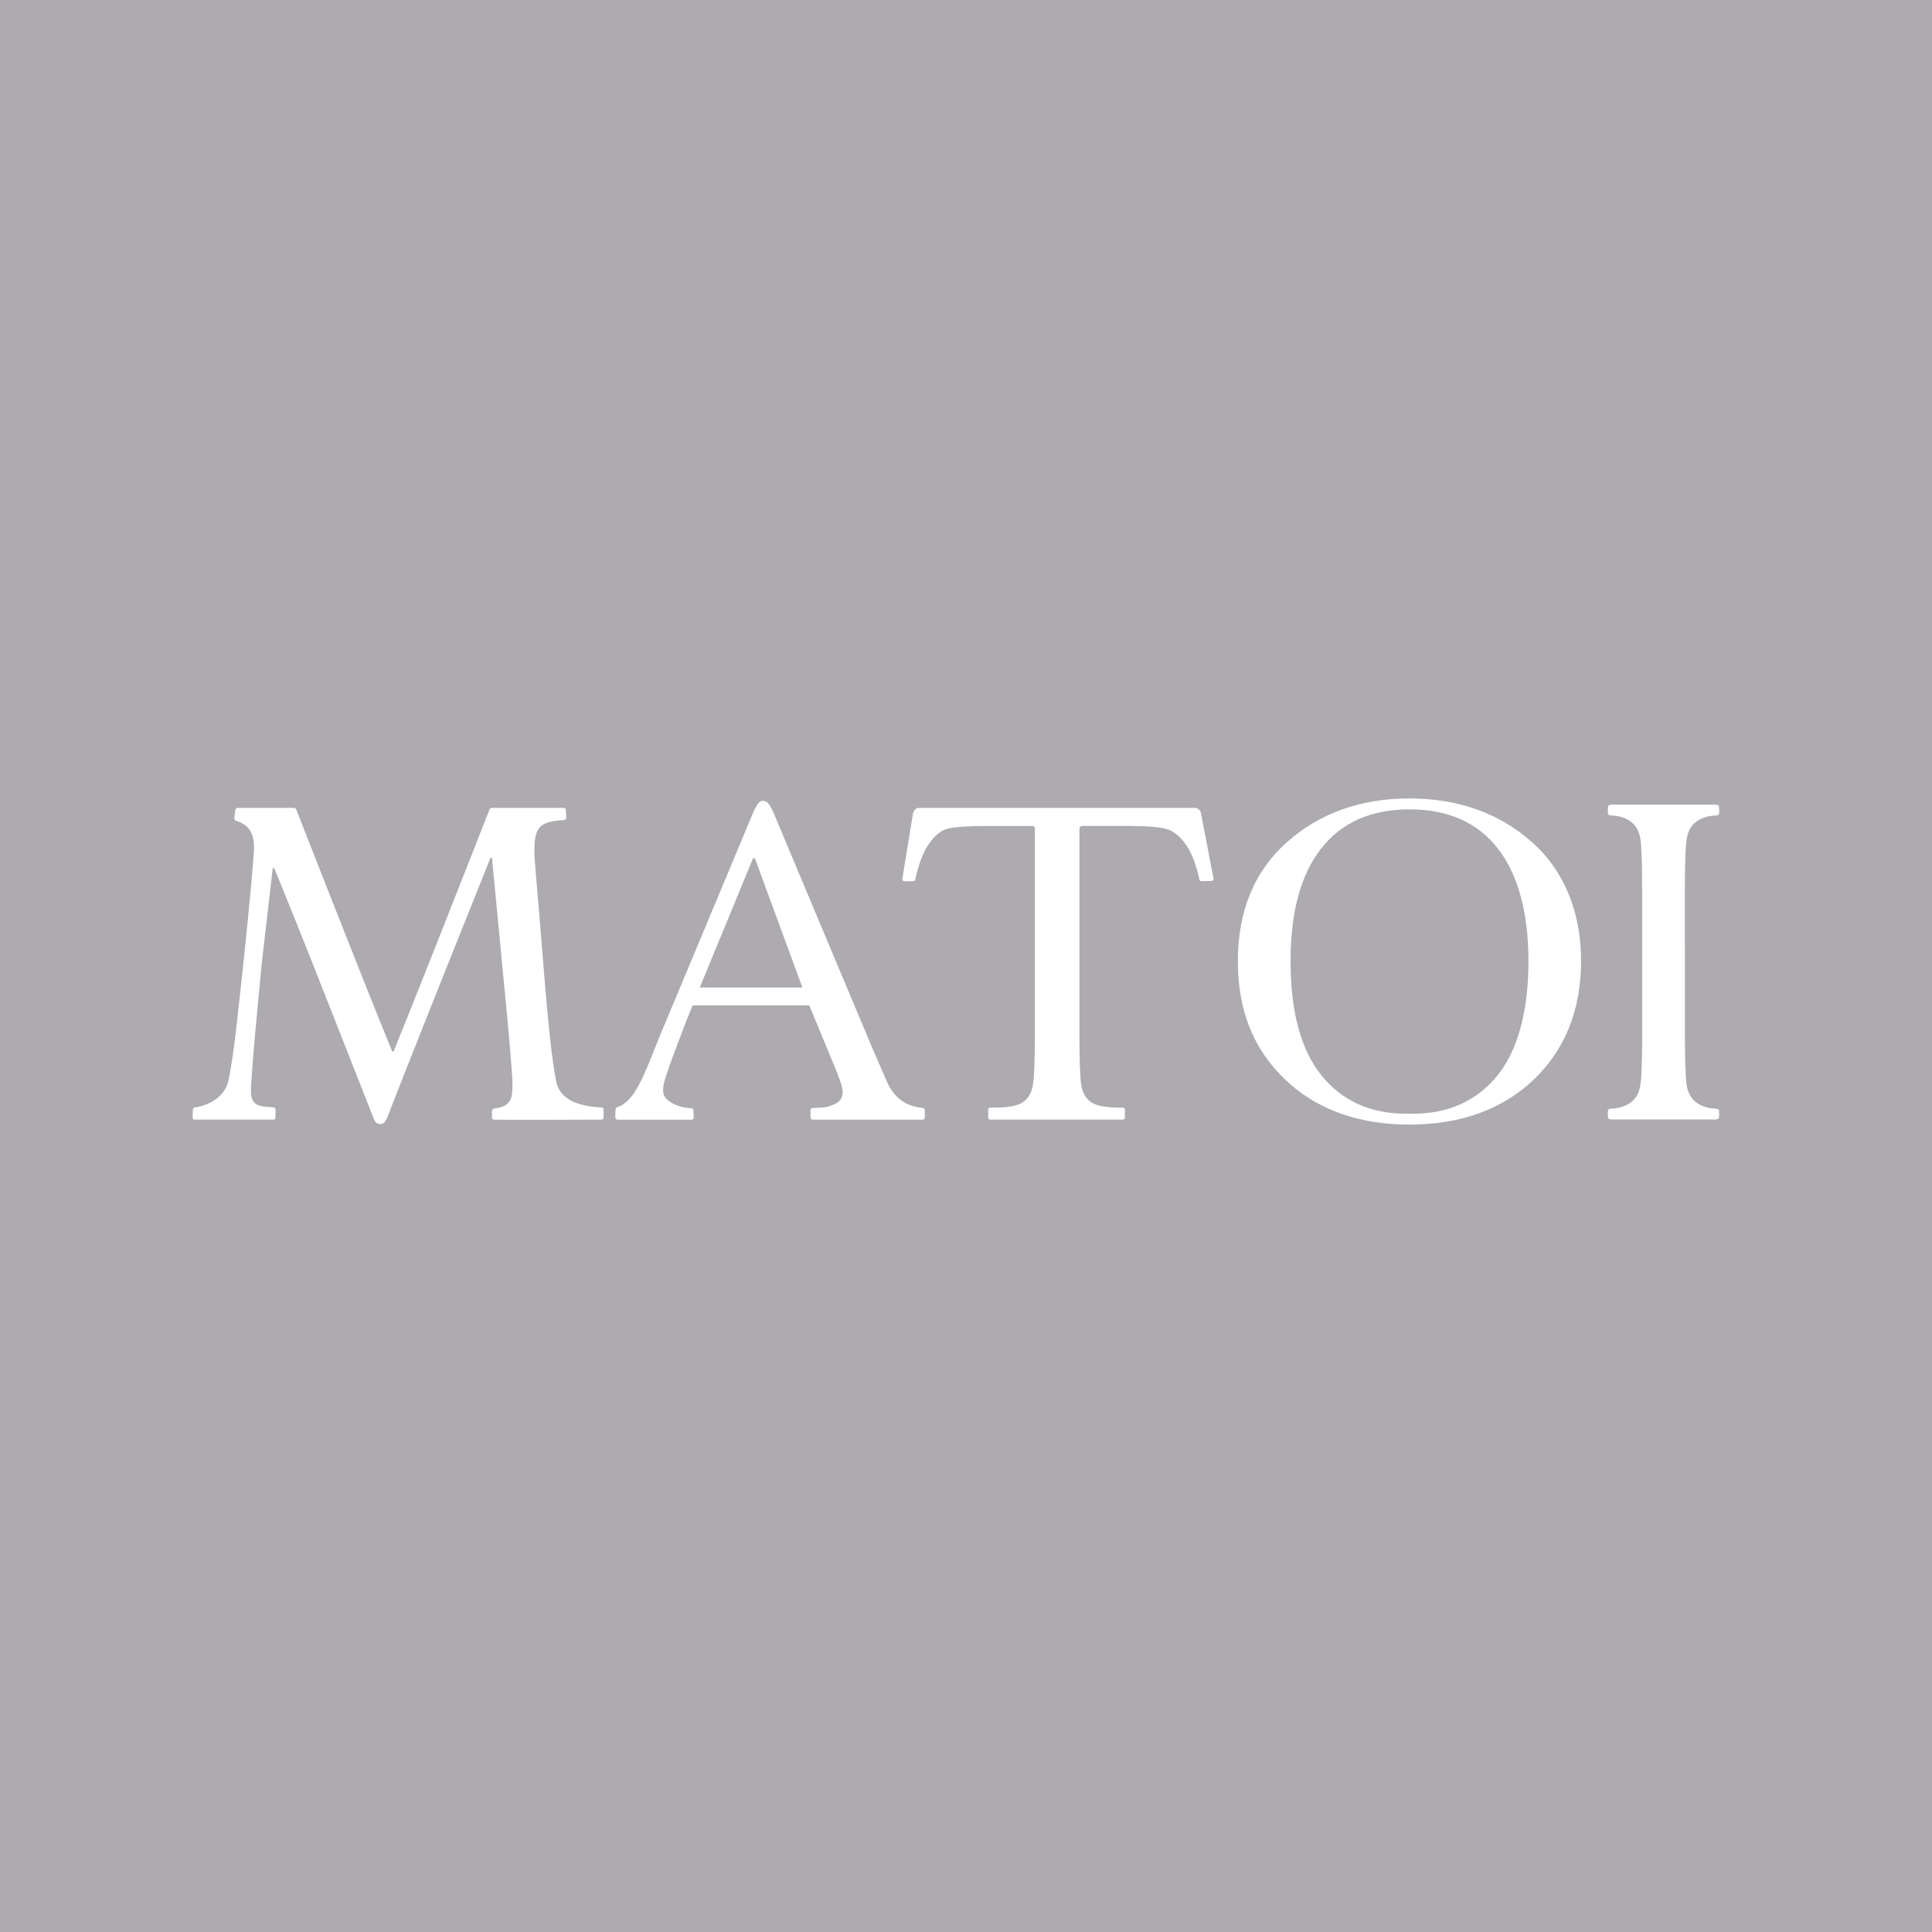 <svg width="192" height="192" viewBox="0 0 192 192" fill="none" xmlns="http://www.w3.org/2000/svg">
<rect x="0" y="0" width="192" height="192" fill="#333333" stroke="none"/>
<g clip-path="url(#clip0_3347_3589)">
<rect width="192" height="192" fill="#ADAAB0"/>
<path d="M152.236 83.681C149.001 80.813 144.917 79.355 140.094 79.346C140.094 79.346 140.078 79.346 140.071 79.346C140.064 79.346 140.055 79.346 140.048 79.346C135.227 79.355 131.141 80.813 127.906 83.681C124.662 86.557 123.017 90.537 123.017 95.509C123.017 100.48 124.592 104.285 127.7 107.269C130.807 110.252 134.999 111.761 140.071 111.761C145.143 111.761 149.336 110.252 152.443 107.269C155.55 104.285 157.125 100.329 157.125 95.509C157.125 90.689 155.48 86.557 152.236 83.681ZM148.816 106.876C146.775 109.4 143.956 110.678 140.441 110.678C140.318 110.678 140.196 110.678 140.073 110.675C139.952 110.676 139.829 110.678 139.705 110.678C136.19 110.678 133.371 109.4 131.33 106.876C129.29 104.355 128.255 100.546 128.255 95.555C128.255 90.564 129.274 86.928 131.284 84.339C133.295 81.746 136.252 80.432 140.075 80.432C143.897 80.432 146.853 81.746 148.866 84.339C150.875 86.93 151.895 90.703 151.895 95.555C151.895 100.407 150.861 104.355 148.82 106.876H148.816Z" fill="white"/>
<path d="M112.333 82.085C114.035 82.085 115.257 82.19 115.964 82.398C116.675 82.607 117.348 83.18 117.966 84.1C118.457 84.833 118.87 85.947 119.195 87.416C119.217 87.509 119.297 87.575 119.391 87.575L120.404 87.545C120.516 87.545 120.607 87.452 120.605 87.34L119.377 80.963C119.37 80.628 119.099 80.287 118.766 80.287H91.327C90.993 80.287 90.717 80.63 90.711 80.965L89.669 87.37C89.667 87.482 89.758 87.575 89.87 87.575H90.761C90.856 87.575 90.937 87.507 90.959 87.415C91.263 86.004 91.658 84.902 92.139 84.134C92.747 83.16 93.409 82.568 94.107 82.374C94.799 82.181 96.168 82.083 98.175 82.083H102.599C102.734 82.083 102.845 82.194 102.845 82.329V102.946C102.845 105.555 102.77 107.24 102.626 107.955C102.478 108.678 102.14 109.218 101.618 109.56C101.101 109.901 100.159 110.074 98.821 110.074H98.404C98.294 110.074 98.203 110.163 98.203 110.275V111.063C98.203 111.174 98.292 111.265 98.404 111.265H111.589C111.7 111.265 111.791 111.176 111.791 111.063V110.275C111.791 110.165 111.702 110.074 111.589 110.074H111.274C109.874 110.074 108.906 109.885 108.395 109.512C107.883 109.139 107.564 108.556 107.447 107.779C107.331 107.01 107.274 105.384 107.274 102.945V82.327C107.274 82.192 107.384 82.081 107.52 82.081H112.337L112.333 82.085Z" fill="white"/>
<path d="M59.79 110.063C57.446 109.94 55.606 109.284 55.263 107.41C54.868 105.459 54.46 101.709 53.981 95.609C53.339 87.547 53.11 85.666 53.11 84.498C53.11 82.108 53.708 81.646 56.081 81.493C56.19 81.486 56.275 81.393 56.27 81.283L56.238 80.484C56.234 80.375 56.145 80.289 56.037 80.289H48.878C48.776 80.289 48.685 80.352 48.648 80.445C48.426 81.011 47.648 82.993 47.23 84.055C44.594 90.755 41.868 97.683 39.152 104.407C39.135 104.45 39.117 104.521 39.047 104.521C38.978 104.521 38.96 104.45 38.942 104.409C35.803 96.722 30.091 82.108 29.441 80.445C29.404 80.35 29.315 80.289 29.213 80.289H23.69C23.69 80.289 23.403 80.259 23.373 80.562C23.343 80.865 23.291 81.252 23.291 81.252C23.291 81.252 23.252 81.514 23.501 81.584C24.587 81.914 25.257 82.65 25.238 84.234L25.241 84.237C25.24 84.441 25.234 84.653 25.216 84.854C25.117 85.967 25.079 86.68 24.976 87.795C24.533 92.561 24.031 97.338 23.487 102.094C23.287 103.84 23.07 105.591 22.721 107.314C22.421 108.806 21.111 109.682 19.702 109.999C19.648 110.013 19.6 110.022 19.557 110.03C19.499 110.037 19.438 110.04 19.378 110.047C19.378 110.047 19.177 110.054 19.166 110.315C19.161 110.457 19.155 110.602 19.152 110.745C19.15 110.832 19.15 110.919 19.145 111.007C19.139 111.096 19.155 111.224 19.255 111.258C19.266 111.262 19.278 111.263 19.291 111.265H19.719C21.983 111.265 25.684 111.265 27.222 111.263C27.375 111.263 27.366 111.055 27.372 110.923C27.379 110.746 27.381 110.563 27.386 110.375C27.389 110.26 27.377 110.192 27.35 110.145C27.299 110.051 27.204 110.053 27.204 110.053C25.907 109.962 25.437 109.912 25.108 109.338C24.832 108.84 24.957 107.982 25.015 106.986C25.097 105.596 25.38 102.224 26.014 95.737L27.099 86.34C27.103 86.293 27.138 86.258 27.186 86.258C27.222 86.258 27.256 86.279 27.27 86.313C27.297 86.379 27.377 86.579 27.377 86.579C29.74 92.34 32.146 98.467 34.49 104.436C35.358 106.647 36.253 108.927 37.127 111.139C37.234 111.41 37.408 111.711 37.789 111.711C38.131 111.711 38.332 111.424 38.451 111.135C41.825 102.467 48.296 86.365 48.725 85.297C48.739 85.263 48.771 85.241 48.808 85.241C48.855 85.241 48.894 85.277 48.897 85.323L49.904 95.83C50.367 100.778 50.536 102.109 50.851 106.297C50.899 106.936 51.011 108.18 50.832 108.972C50.586 110.056 49.397 110.124 49.159 110.147C48.913 110.17 48.89 110.413 48.888 110.481V111.071C48.888 111.181 48.977 111.272 49.088 111.272C50.709 111.285 52.501 111.285 54.115 111.285C55.729 111.285 58.956 111.271 59.783 111.265C59.893 111.265 59.982 111.174 59.982 111.064V110.261C59.982 110.154 59.899 110.065 59.792 110.06L59.79 110.063Z" fill="white"/>
<path d="M91.733 110.115C90.742 109.996 90.026 109.725 89.466 109.274C88.918 108.849 88.476 108.257 88.152 107.515L86.722 104.234L76.849 80.716C76.849 80.716 76.653 80.265 76.452 79.976C76.284 79.737 76.11 79.587 75.82 79.587C75.587 79.578 75.379 79.751 75.208 80.043C75.017 80.37 74.864 80.716 74.864 80.716L66.351 101.091C65.692 102.638 65.32 103.539 65.244 103.771C64.294 106.212 63.47 108.116 62.783 108.933C62.42 109.365 62.066 109.759 61.459 109.99L61.324 110.042C61.226 110.08 61.179 110.137 61.17 110.301C61.149 110.65 61.146 110.977 61.146 110.977C61.146 110.977 61.106 111.278 61.393 111.271H68.736C68.848 111.271 68.937 111.18 68.937 111.069L68.912 110.342C68.912 110.235 68.826 110.147 68.719 110.14C68.008 110.092 67.415 109.969 66.794 109.627C66.52 109.475 66.217 109.249 66.055 108.971C65.902 108.708 65.877 108.391 65.909 108.095C65.975 107.485 66.168 107.032 66.331 106.519C66.627 105.593 67.068 104.452 68.177 101.527L68.833 99.91H80.425L82.671 105.34C83.387 107.039 83.736 108.034 83.736 108.38C83.776 109.102 83.462 109.513 82.919 109.741C82.194 110.064 81.931 110.064 80.746 110.117C80.637 110.122 80.552 110.21 80.552 110.319V111.068C80.552 111.178 80.643 111.269 80.753 111.269H91.704C91.815 111.269 91.906 111.178 91.906 111.068V110.315C91.906 110.213 91.831 110.128 91.729 110.115H91.733ZM69.54 98.141L74.747 85.516C74.779 85.439 74.839 85.266 74.936 85.266C75.025 85.266 75.074 85.439 75.105 85.525L79.742 98.139H69.54V98.141Z" fill="white"/>
<path d="M170.753 110.236C170.689 110.197 170.647 110.177 170.472 110.172C170.472 110.172 168.411 110.195 167.794 108.51C167.716 108.307 167.657 108.084 167.619 107.834C167.504 107.073 167.447 105.443 167.447 102.988V94.403H167.441V88.228C167.441 85.619 167.511 83.934 167.65 83.219C167.68 83.066 167.717 82.923 167.765 82.789C167.769 82.775 167.774 82.763 167.78 82.75C167.785 82.738 167.788 82.725 167.794 82.711C168.41 81.02 170.476 81.044 170.476 81.044C170.65 81.037 170.693 81.017 170.757 80.979C170.871 80.912 170.855 80.716 170.855 80.716L170.842 80.197C170.837 80.081 170.766 80.024 170.68 79.995C170.606 79.97 170.509 79.965 170.454 79.965H170.42H170.408H160.234C160.234 79.965 160.229 79.965 160.222 79.965H160.188C160.133 79.965 160.037 79.97 159.962 79.995C159.877 80.024 159.805 80.079 159.8 80.197L159.788 80.716C159.788 80.716 159.772 80.912 159.885 80.979C159.949 81.019 159.992 81.038 160.167 81.044C160.167 81.044 162.227 81.02 162.845 82.706C162.923 82.909 162.982 83.132 163.019 83.381C163.135 84.143 163.192 85.773 163.192 88.228V95.37H163.197V102.989C163.197 105.598 163.128 107.283 162.989 107.998C162.959 108.152 162.921 108.294 162.873 108.428C162.87 108.442 162.864 108.455 162.859 108.467C162.854 108.48 162.85 108.492 162.845 108.507C162.229 110.197 160.163 110.174 160.163 110.174C159.989 110.181 159.946 110.201 159.882 110.238C159.768 110.306 159.784 110.502 159.784 110.502L159.796 111.021C159.802 111.137 159.873 111.194 159.958 111.222C160.033 111.247 160.129 111.253 160.184 111.253H160.218H160.231H170.404C170.404 111.253 170.41 111.253 170.417 111.253H170.451C170.506 111.253 170.602 111.247 170.677 111.222C170.762 111.194 170.833 111.139 170.839 111.021L170.851 110.502C170.851 110.502 170.867 110.306 170.753 110.238V110.236Z" fill="white"/>
</g>
<defs>
<clipPath id="clip0_3347_3589">
<rect width="192" height="192" fill="white"/>
</clipPath>
</defs>
</svg>
